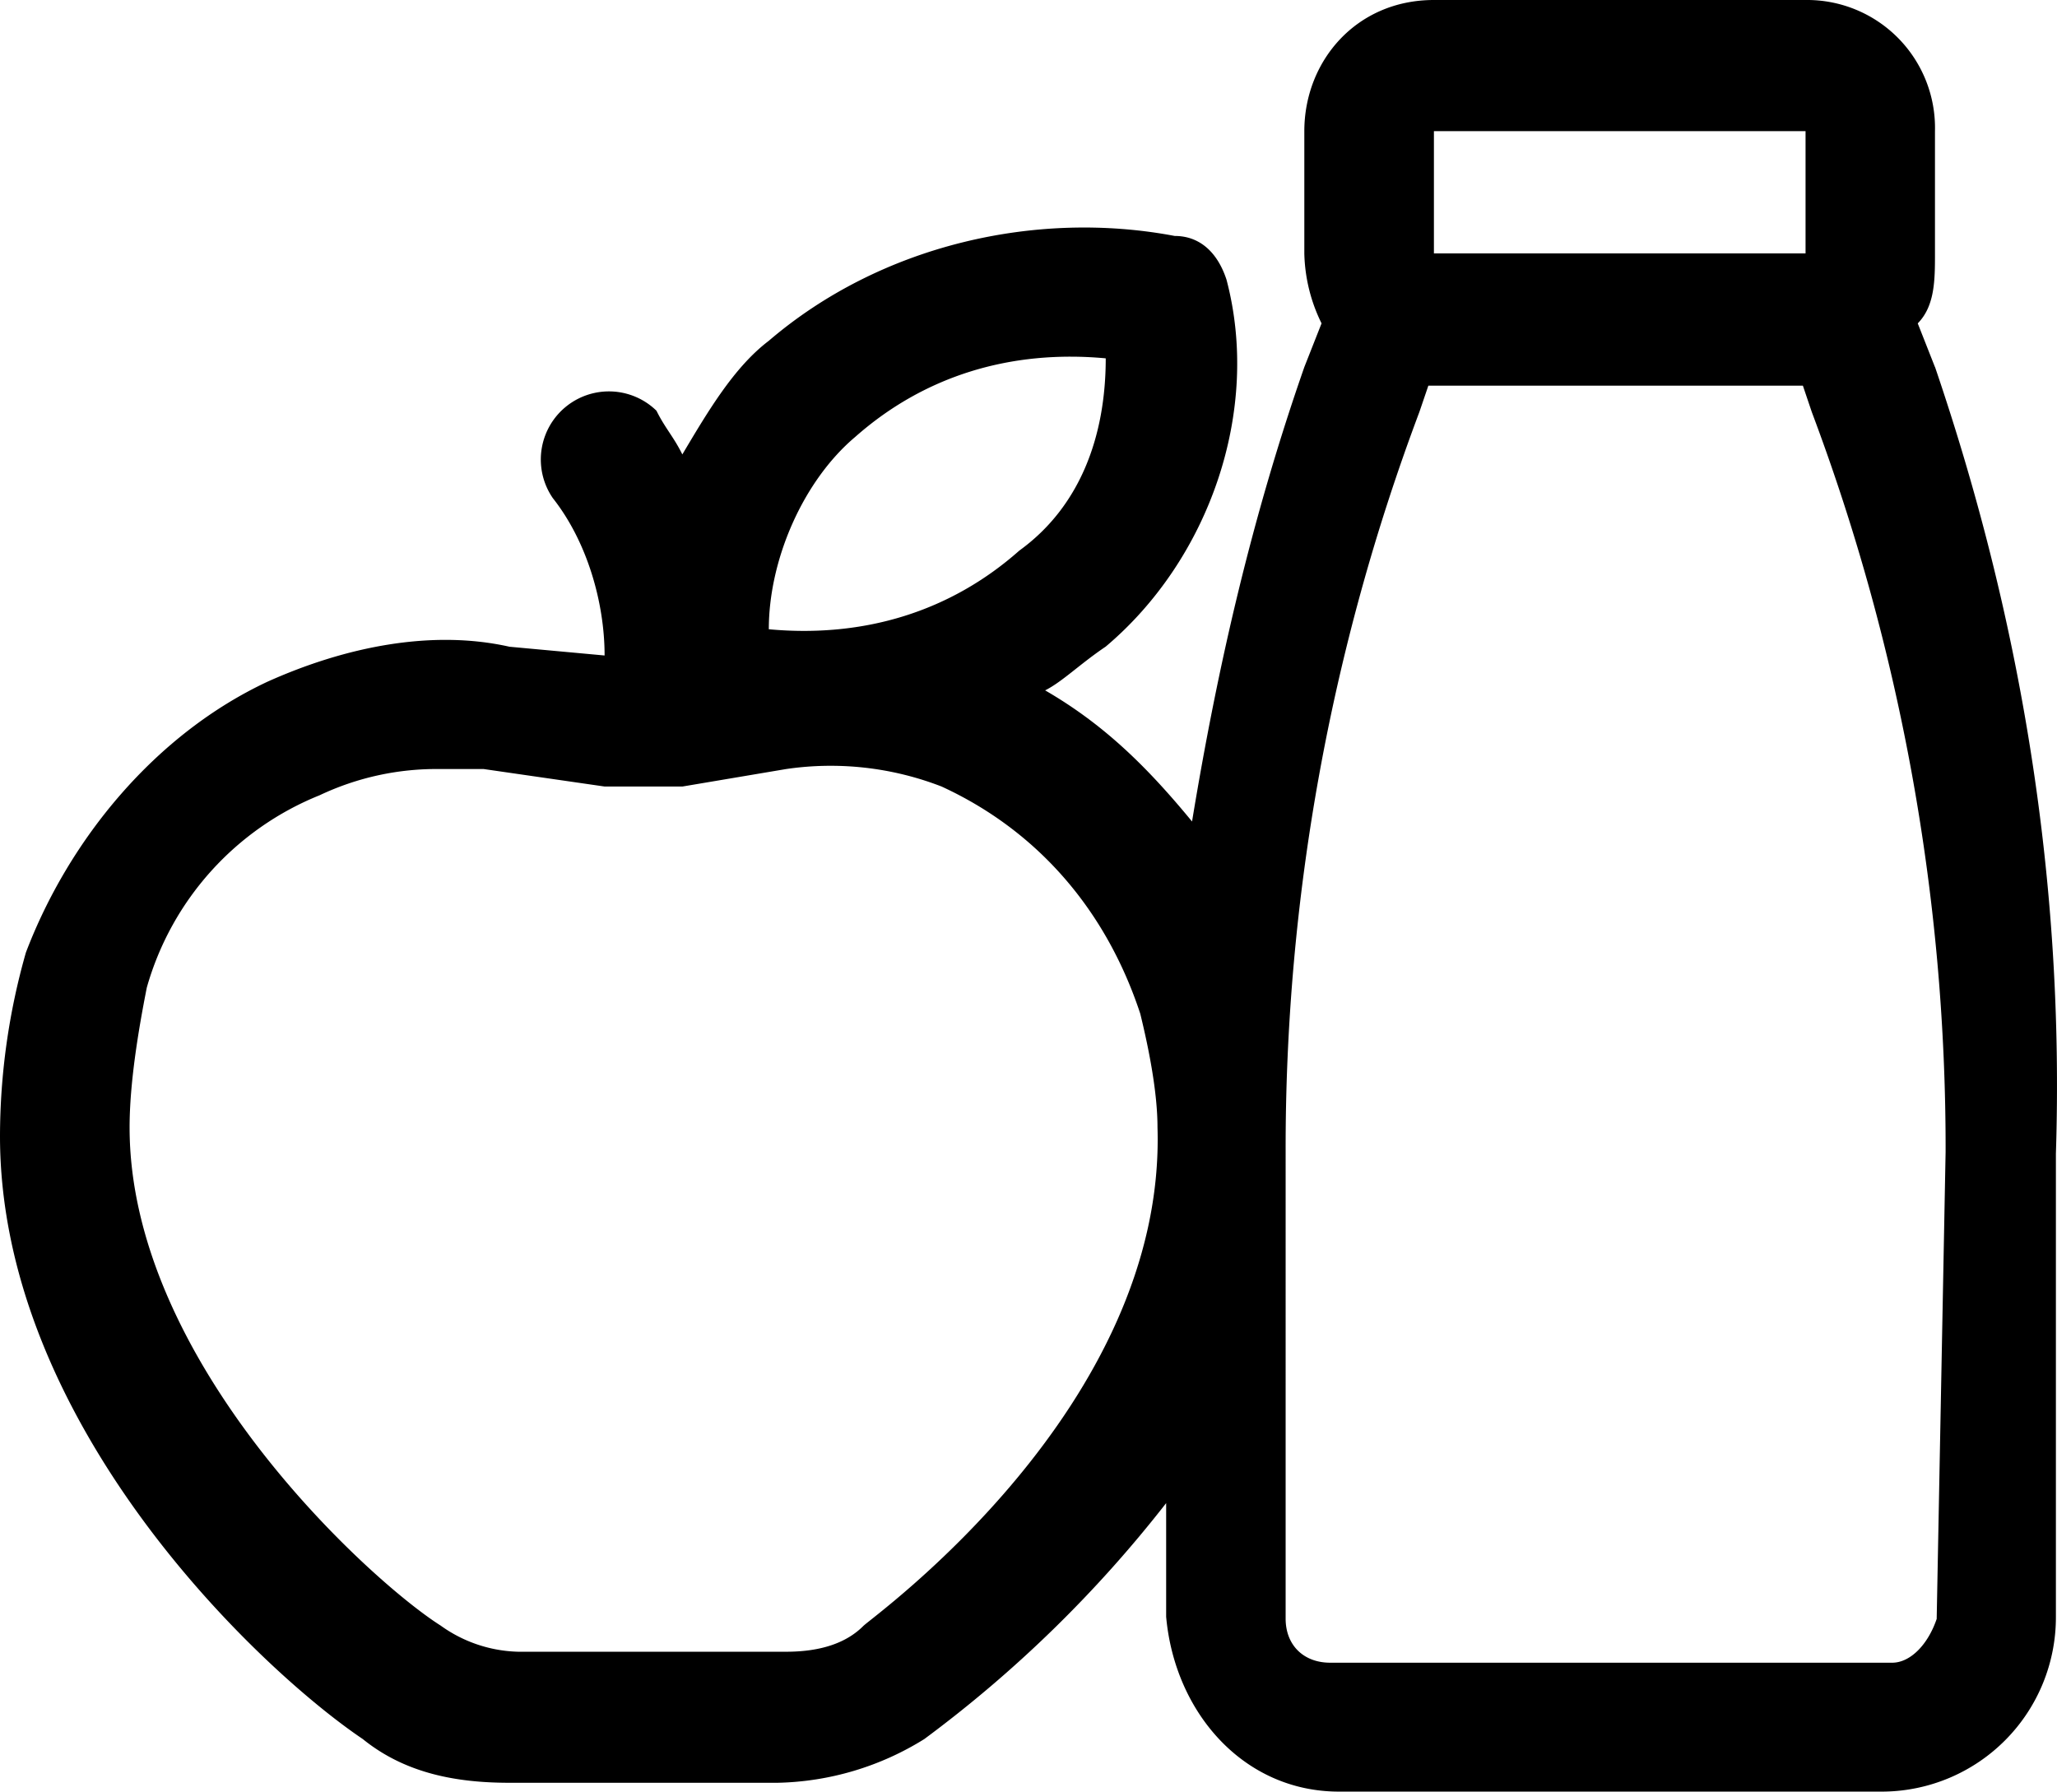 <svg xmlns="http://www.w3.org/2000/svg" width="342.853" height="298.628" viewBox="0 0 342.853 298.628">
	<path d="M322.514,61.186,319.643,53.9c2.871-2.914,2.871-7.286,2.871-11.657V21.857A21.323,21.323,0,0,0,300.928,0H239c-12.957,0-21.6,10.2-21.6,21.857V42.243A27.67,27.67,0,0,0,220.271,53.9L217.4,61.186c-8.643,24.757-14.4,49.514-18.714,75.743-7.2-8.743-14.4-16.029-24.486-21.857,2.886-1.457,5.757-4.371,10.086-7.286,17.286-14.571,25.914-39.329,20.143-61.171-1.429-4.371-4.314-7.286-8.629-7.286-23.043-4.371-48.957,1.457-67.671,17.486-5.757,4.371-10.071,11.643-14.4,18.929-1.429-2.914-2.871-4.371-4.314-7.286A11.353,11.353,0,0,0,92.143,83.029c5.757,7.286,8.629,17.486,8.629,26.229L84.929,107.8c-12.957-2.914-27.357,0-40.314,5.814l4.329,10.2-4.329-10.2c-18.7,8.743-33.1,26.243-40.3,45.157A112.1,112.1,0,0,0,0,189.371c0,48.071,43.2,88.857,60.471,100.5,7.2,5.829,15.843,7.286,24.471,7.286h44.643a48.048,48.048,0,0,0,24.471-7.286,208.17,208.17,0,0,0,40.314-39.329v18.943c1.443,16.029,12.957,29.143,28.8,29.143h90.714a29.053,29.053,0,0,0,28.786-29.143v-77.2c1.443-45.157-5.757-88.857-20.143-131.1ZM142.543,72.829c11.514-10.186,25.914-14.571,41.757-13.1,0,13.1-4.329,24.757-14.4,32.043-11.514,10.2-25.914,14.571-41.757,13.114C128.143,93.229,133.9,80.114,142.543,72.829Zm1.429,198.114c-2.857,2.914-7.186,4.371-12.943,4.371H86.386a23.069,23.069,0,0,1-12.957-4.371C61.914,263.657,21.6,227.229,21.6,187.914c0-7.286,1.429-16.029,2.871-23.314a48.9,48.9,0,0,1,28.8-32.043,45.517,45.517,0,0,1,20.157-4.371h7.2l20.157,2.914h12.957l17.286-2.914a51.143,51.143,0,0,1,25.914,2.914c15.829,7.286,27.357,20.4,33.114,37.871,1.429,5.829,2.871,13.114,2.871,18.943,1.443,46.614-47.5,81.571-48.943,83.029ZM239.029,21.857h61.914V42.243H239V21.857ZM322.814,269.8c-1.486,4.4-4.457,7.343-7.429,7.343H221.714c-4.457,0-7.429-2.943-7.429-7.343V192A348.543,348.543,0,0,1,236.571,68.686l1.5-4.4H300.5l1.486,4.4A348.328,348.328,0,0,1,324.286,192L322.8,269.8Z" />
</svg>
